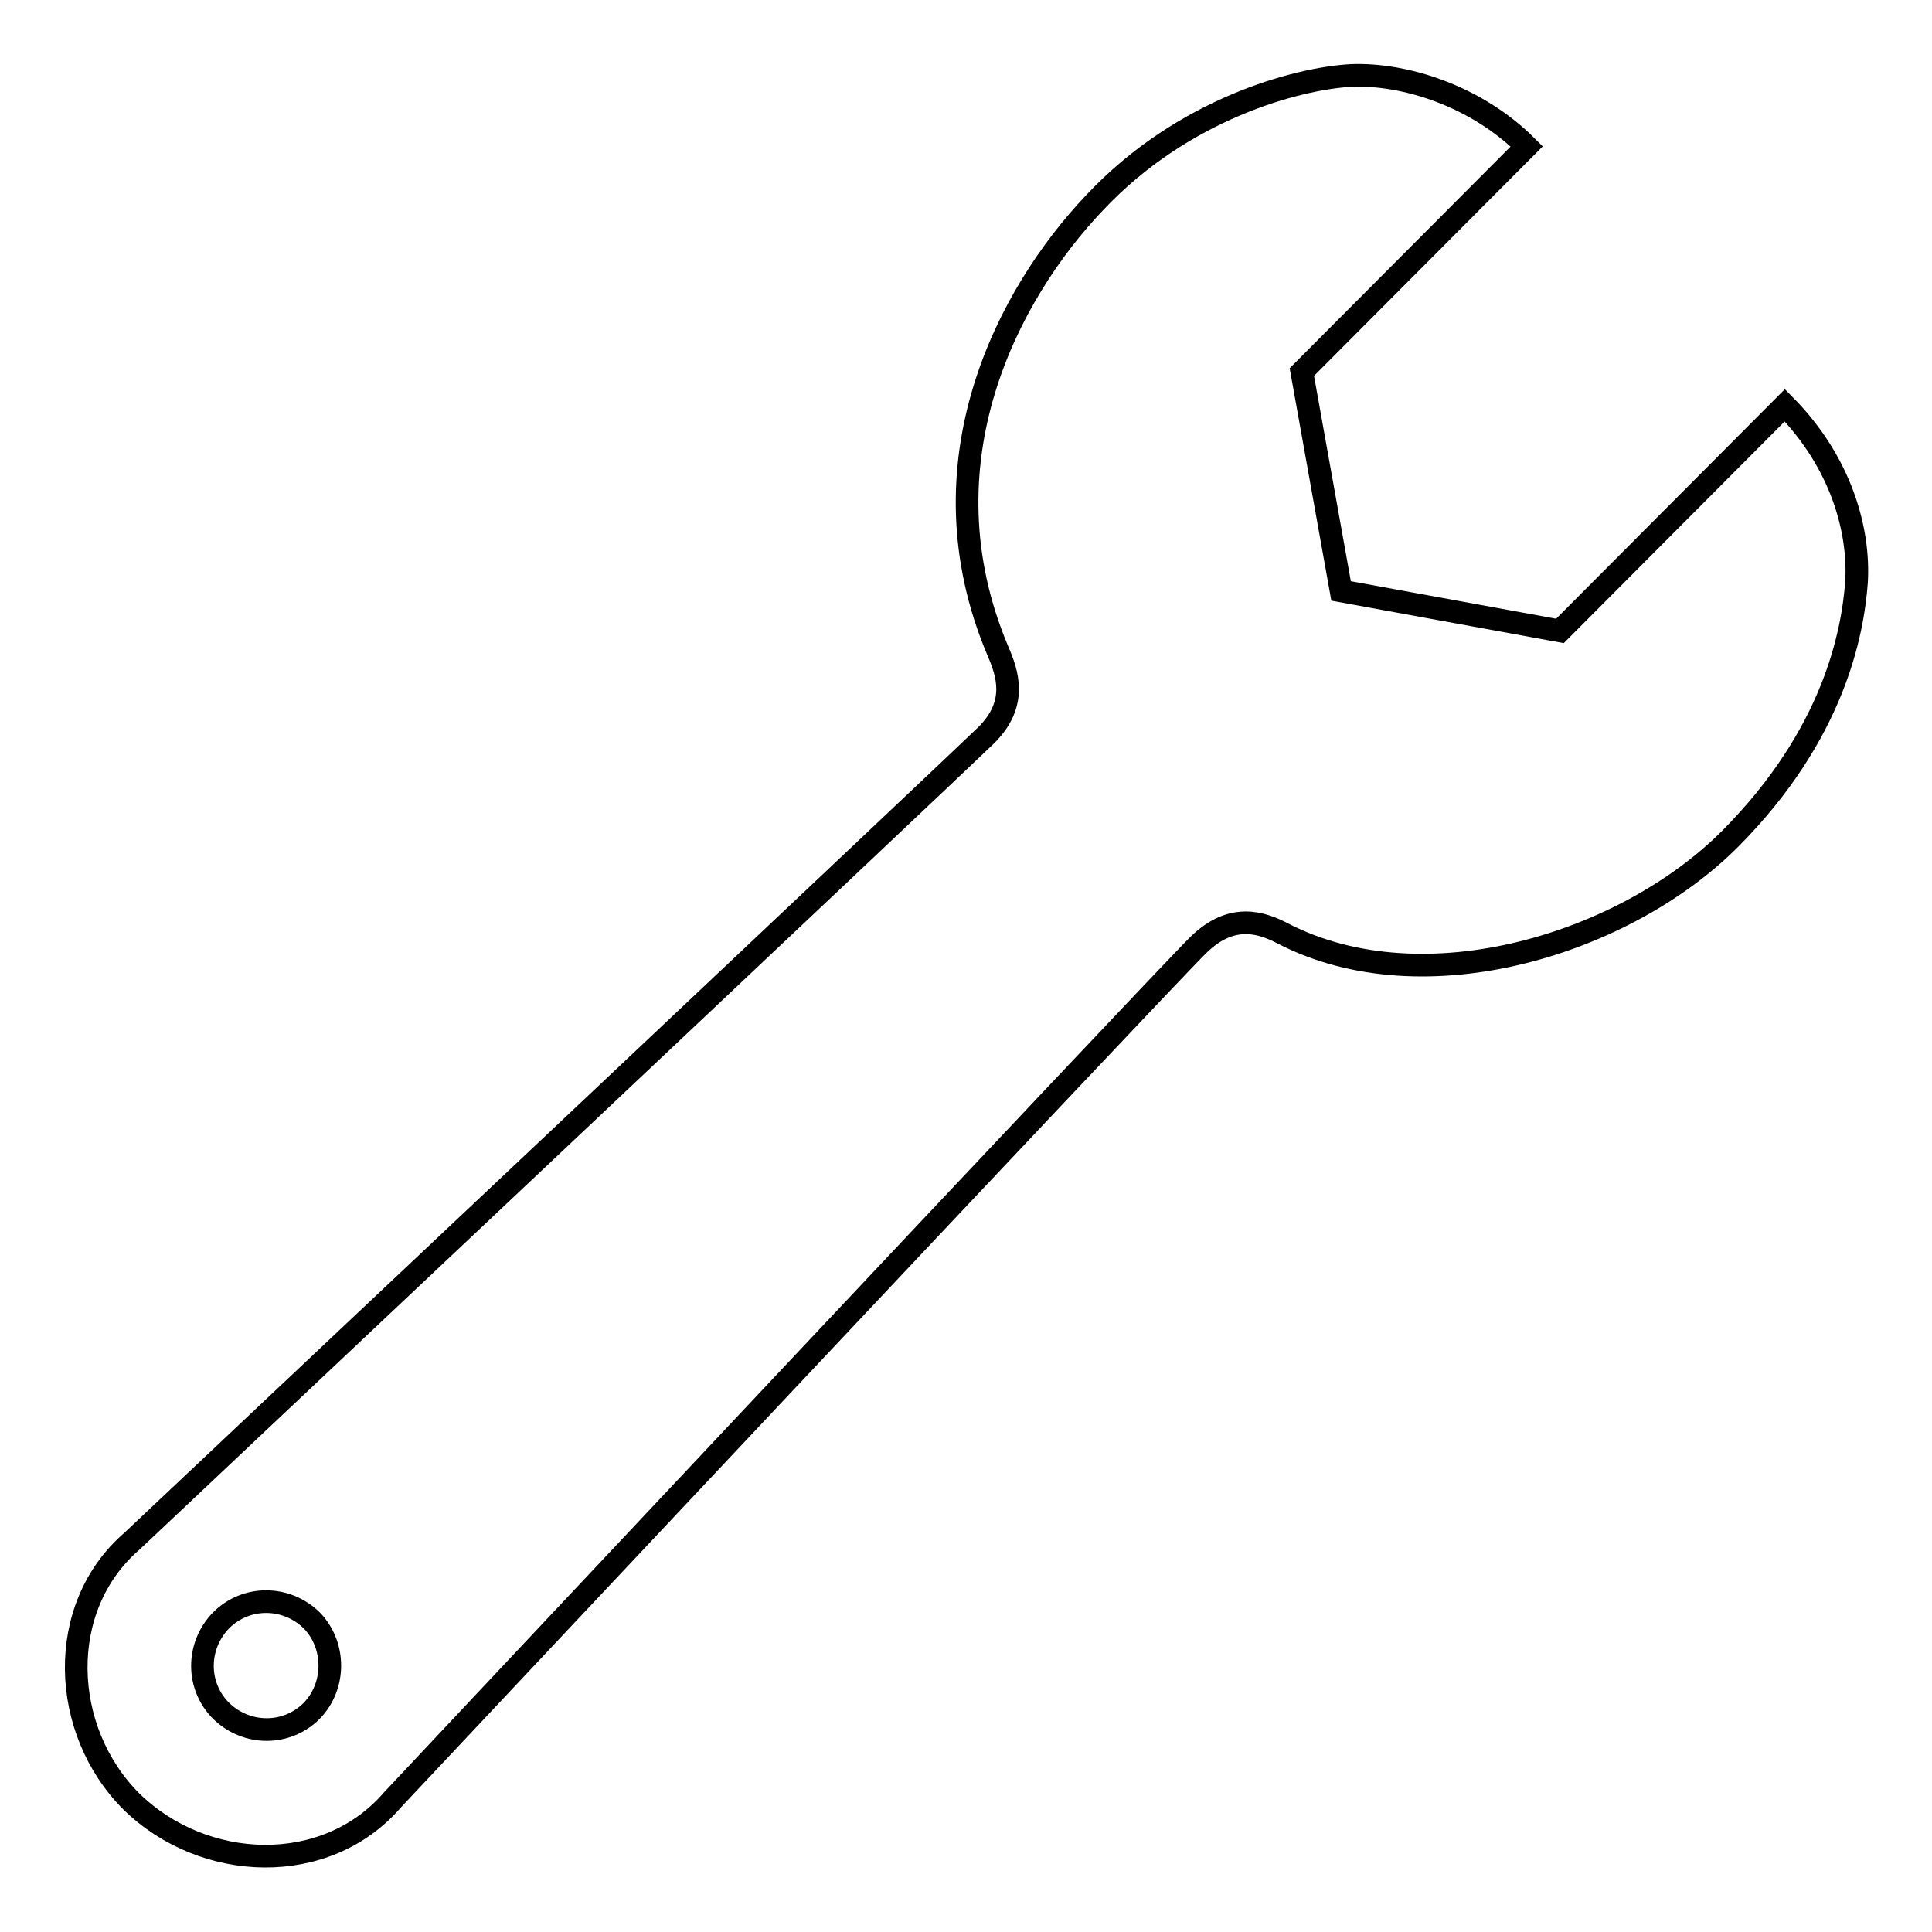 <?xml version="1.0" encoding="utf-8"?>
<!-- Svg Vector Icons : http://www.onlinewebfonts.com/icon -->
<!DOCTYPE svg PUBLIC "-//W3C//DTD SVG 1.1//EN" "http://www.w3.org/Graphics/SVG/1.1/DTD/svg11.dtd">
<svg version="1.1" xmlns="http://www.w3.org/2000/svg" xmlns:xlink="http://www.w3.org/1999/xlink" x="0px" y="0px" viewBox="0 0 256 256" enable-background="new 0 0 256 256" xml:space="preserve">
<g> <path stroke-width="3" fill-opacity="0" stroke="#000000"  d="M236.5,53.7l-29.8,29.9l-29-5.3l-5.2-29l29.8-29.9c-6.7-6.7-16.2-9.7-23.3-9.4c-7.1,0.4-22.3,4.4-34,16.9 c-11.4,12-23.3,34.4-12.8,59.3c1.3,3,2.7,7-1.5,11.2c-4.3,4.2-113.2,106.8-113.2,106.8c-10.2,8.8-9.5,25.1-0.1,34.5 c9.6,9.4,25.8,10,34.6-0.2c0,0,101.8-108.4,106.8-113.3c4.5-4.4,8.5-2.9,11.2-1.5c18.8,9.7,45.5,1.3,59.3-12.6 C243,97.3,245.5,83.9,246,77.1C246.4,70.3,244,61.3,236.5,53.7L236.5,53.7z M41.3,226.7c-3.3,3.3-8.6,3.3-12,0 c-3.3-3.3-3.3-8.6,0-12c3.3-3.3,8.6-3.3,12,0C44.5,218,44.5,223.4,41.3,226.7z"/></g>
</svg>